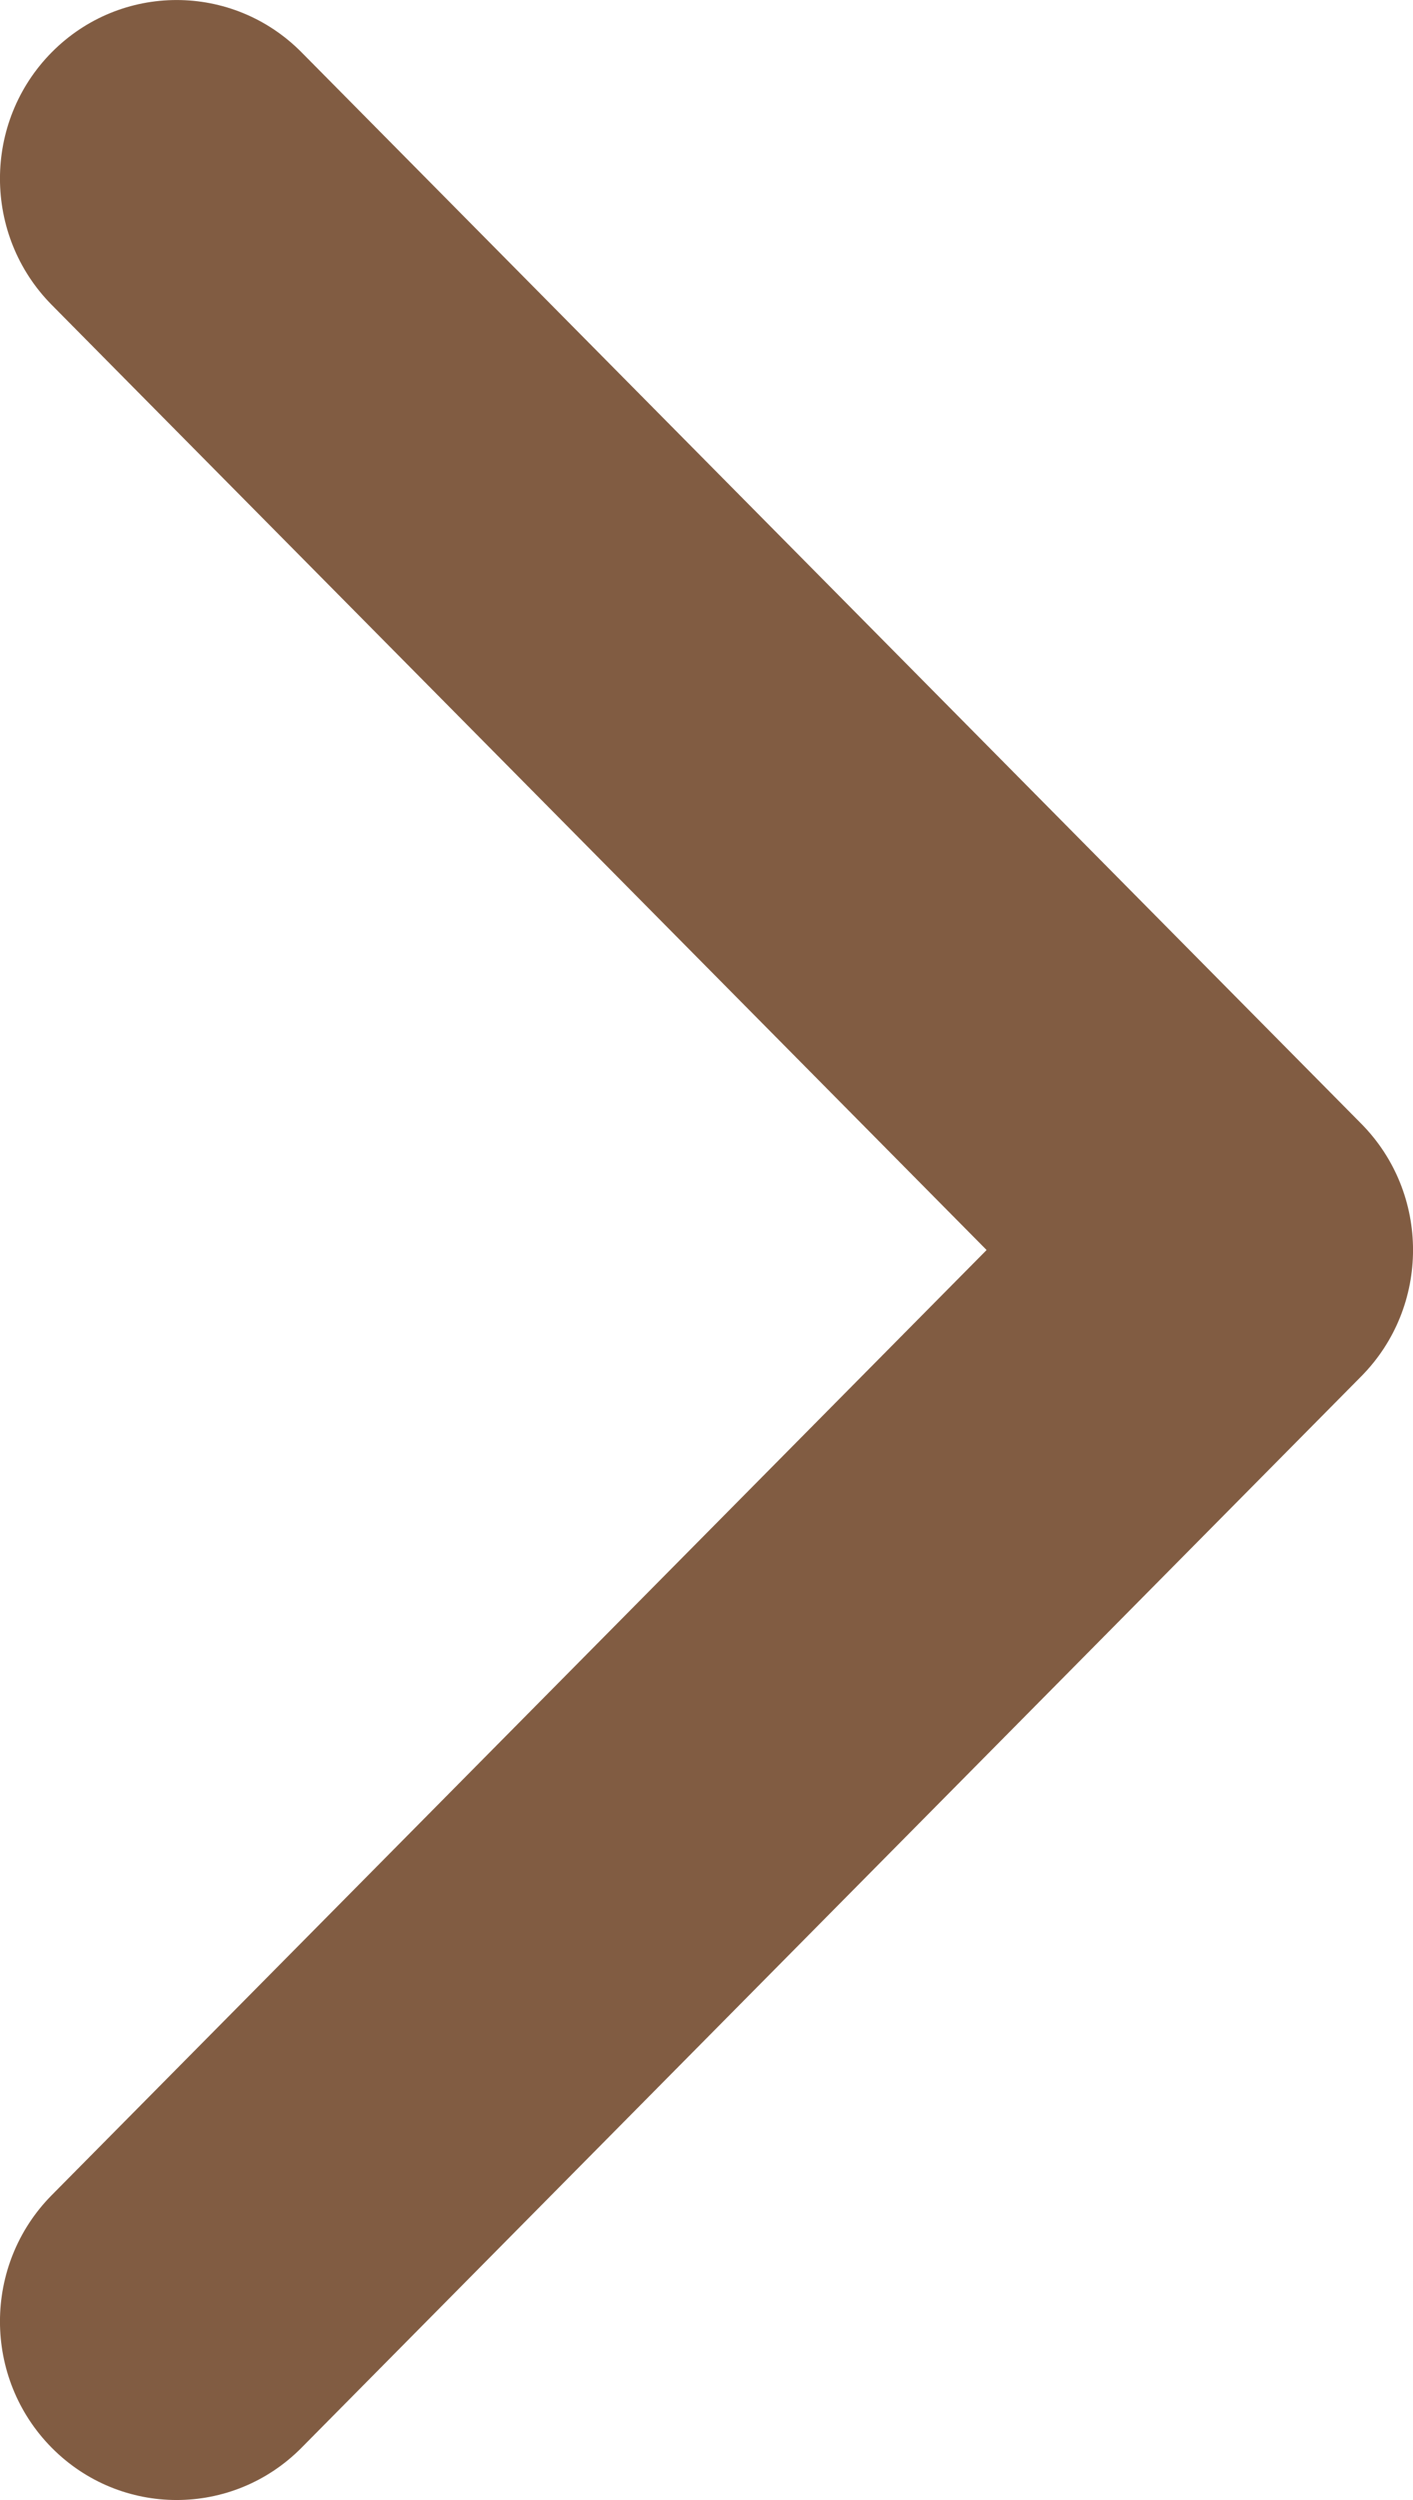 <svg width="13" height="23" viewBox="0 0 13 23" fill="none" xmlns="http://www.w3.org/2000/svg">
<path fill-rule="evenodd" clip-rule="evenodd" d="M0.476 0.481C1.111 -0.16 2.139 -0.16 2.774 0.481L12.524 10.338C13.159 10.98 13.159 12.02 12.524 12.662L2.774 22.519C2.139 23.16 1.111 23.16 0.476 22.519C-0.159 21.877 -0.159 20.837 0.476 20.195L9.077 11.5L0.476 2.805C-0.159 2.163 -0.159 1.123 0.476 0.481Z" fill="#815C42"/>
</svg>
